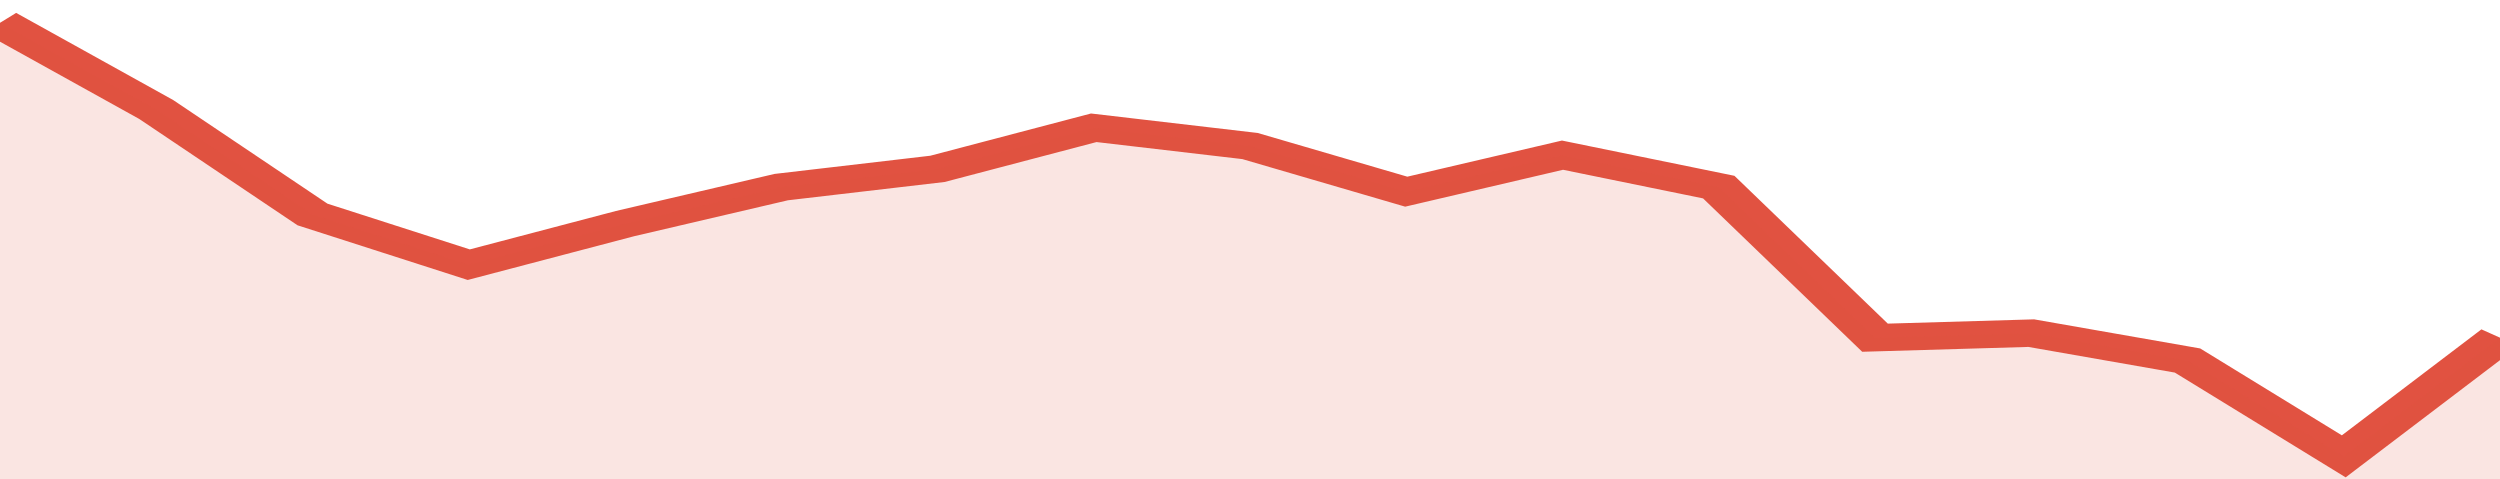<svg xmlns="http://www.w3.org/2000/svg" viewBox="0 0 320 105" width="120" height="23" preserveAspectRatio="none">
				 <polyline fill="none" stroke="#E15241" stroke-width="6" points="0, 5 20, 24 40, 47 60, 58 80, 49 100, 41 120, 37 140, 28 160, 32 180, 42 200, 34 220, 41 240, 74 260, 73 280, 79 300, 100 320, 74 320, 74 "> </polyline>
				 <polygon fill="#E15241" opacity="0.15" points="0, 105 0, 5 20, 24 40, 47 60, 58 80, 49 100, 41 120, 37 140, 28 160, 32 180, 42 200, 34 220, 41 240, 74 260, 73 280, 79 300, 100 320, 74 320, 105 "></polygon>
			</svg>